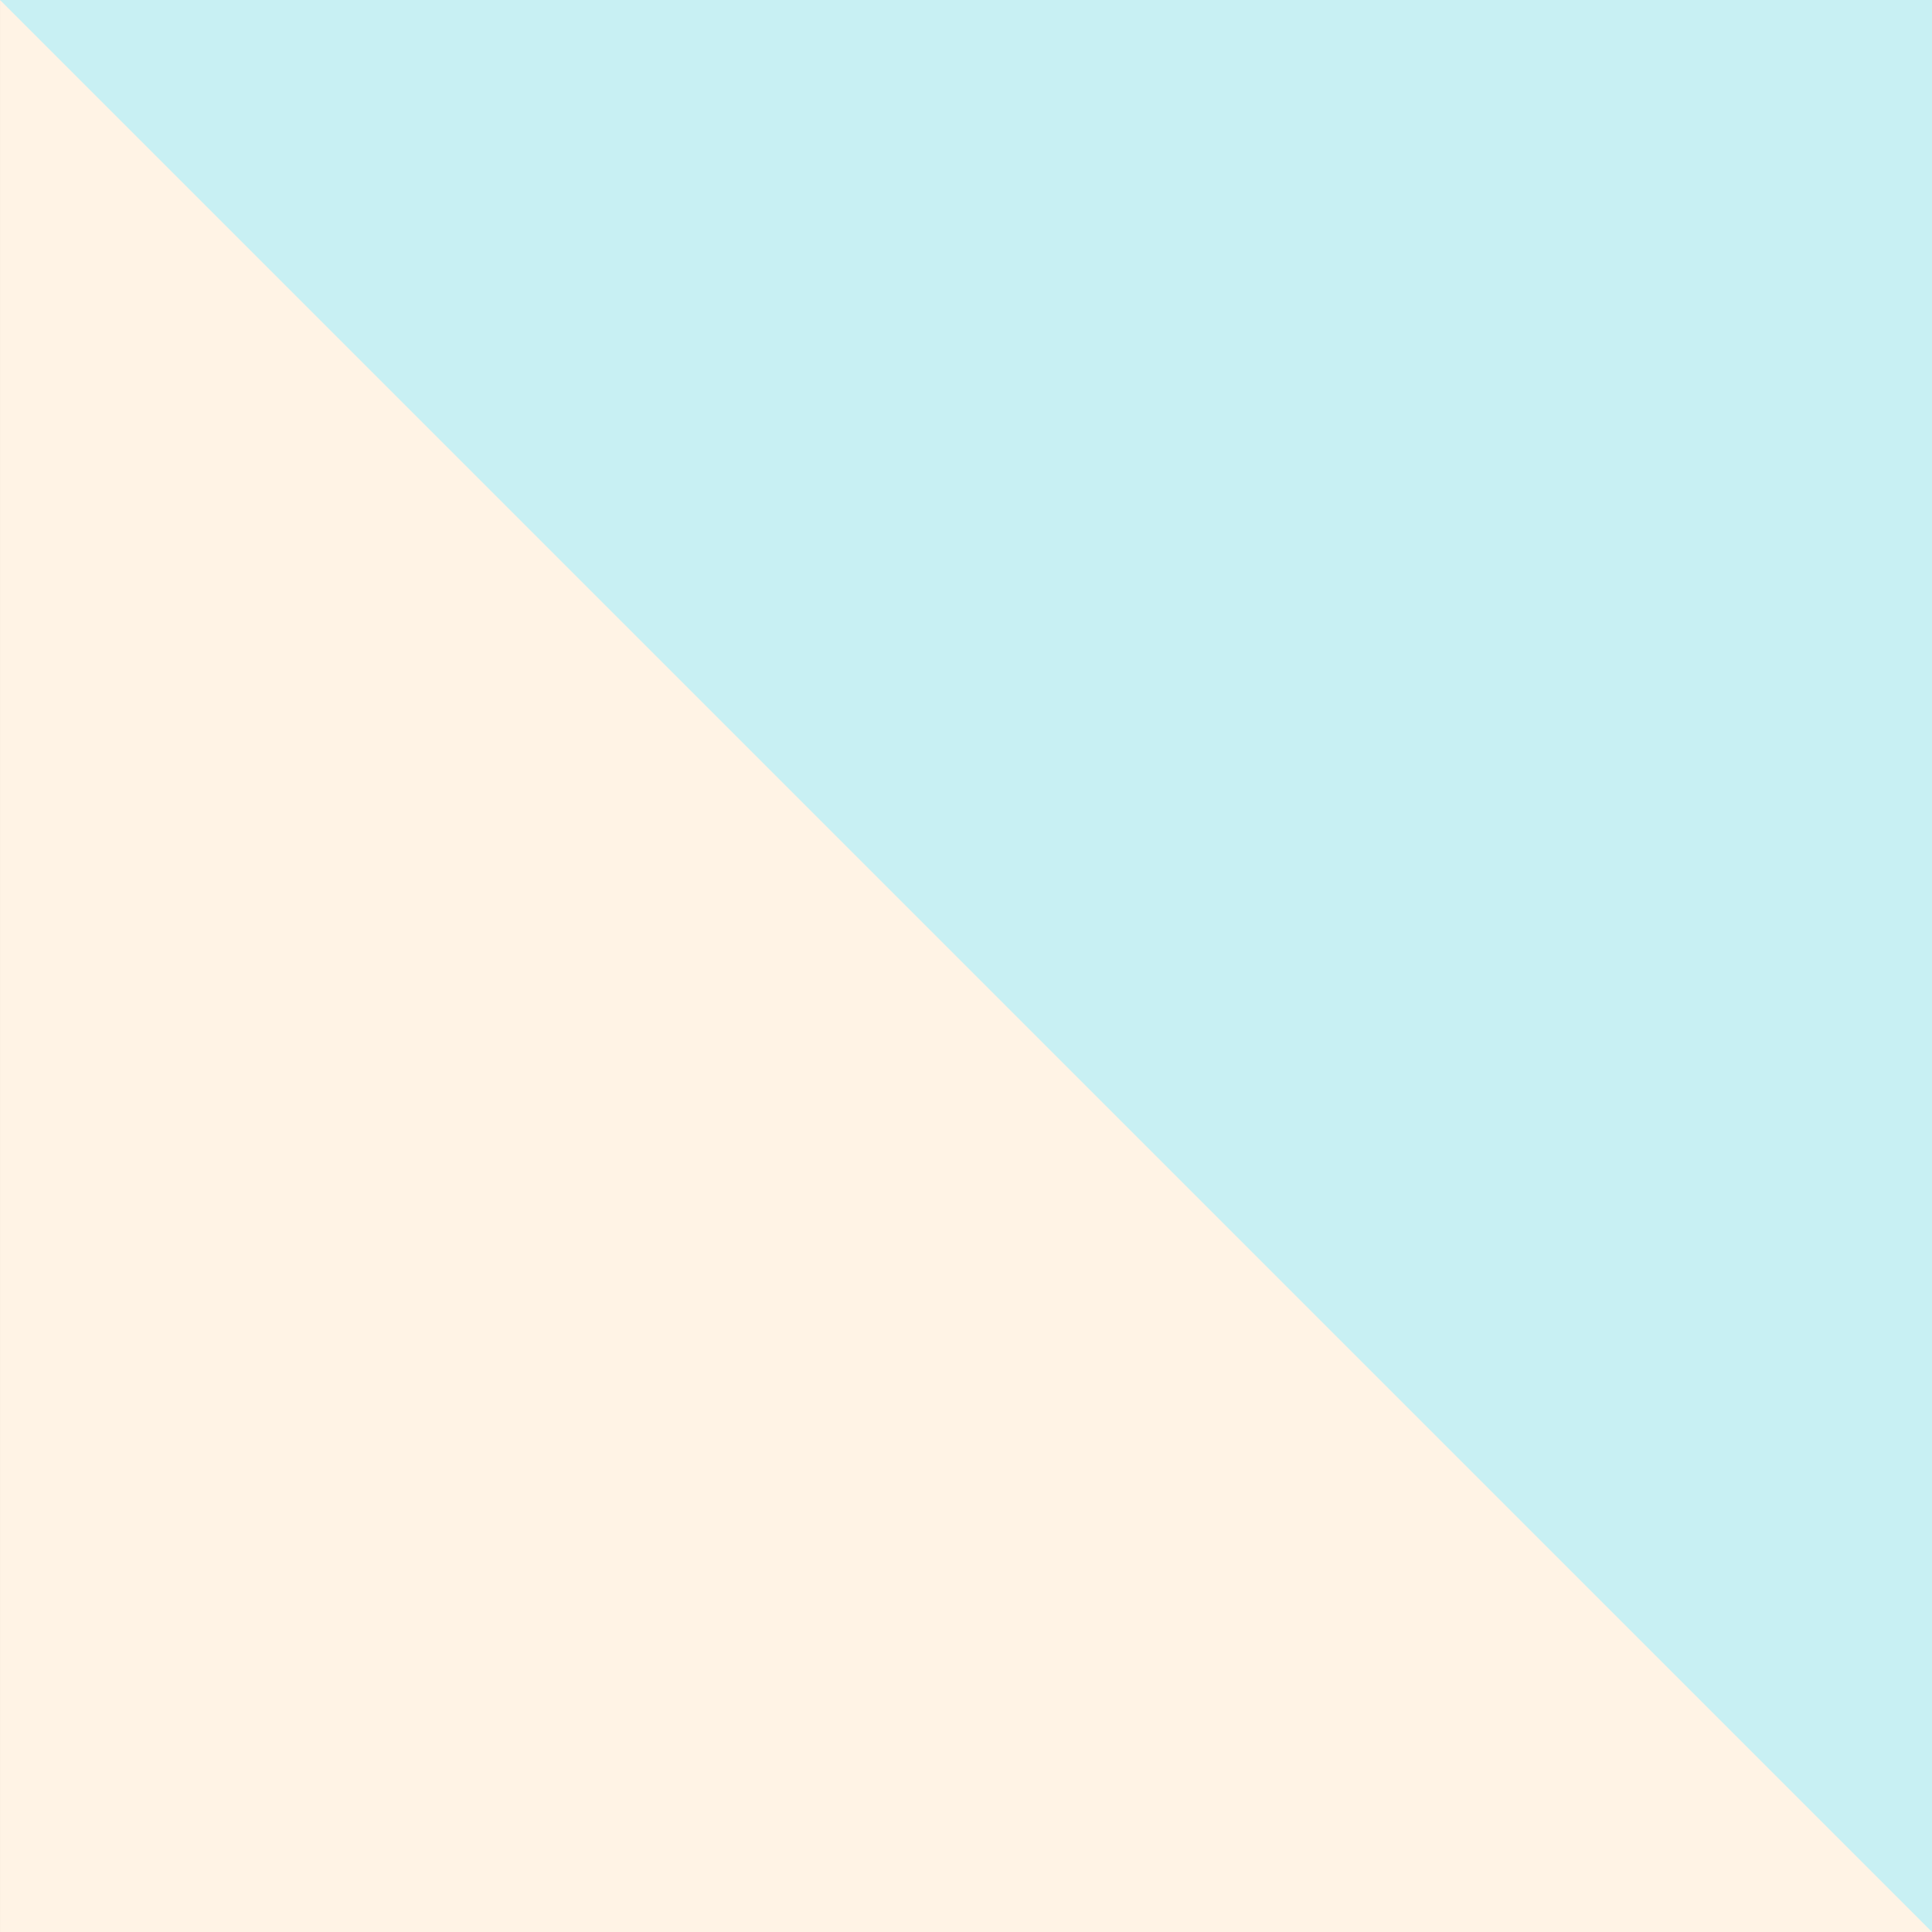 <svg width="176" height="176" viewBox="0 0 176 176" fill="none" xmlns="http://www.w3.org/2000/svg">
<rect x="0" y="0" width="176" height="176" fill="#333333" stroke="none"/>
<rect width="175.999" height="175.999" transform="matrix(1.19249e-08 -1 -1 -1.19249e-08 176 176)" fill="#FFF3E5"/>
<path d="M176 176L176 0.001L0.001 0.001L176 176Z" fill="#C8F0F3"/>
</svg>

